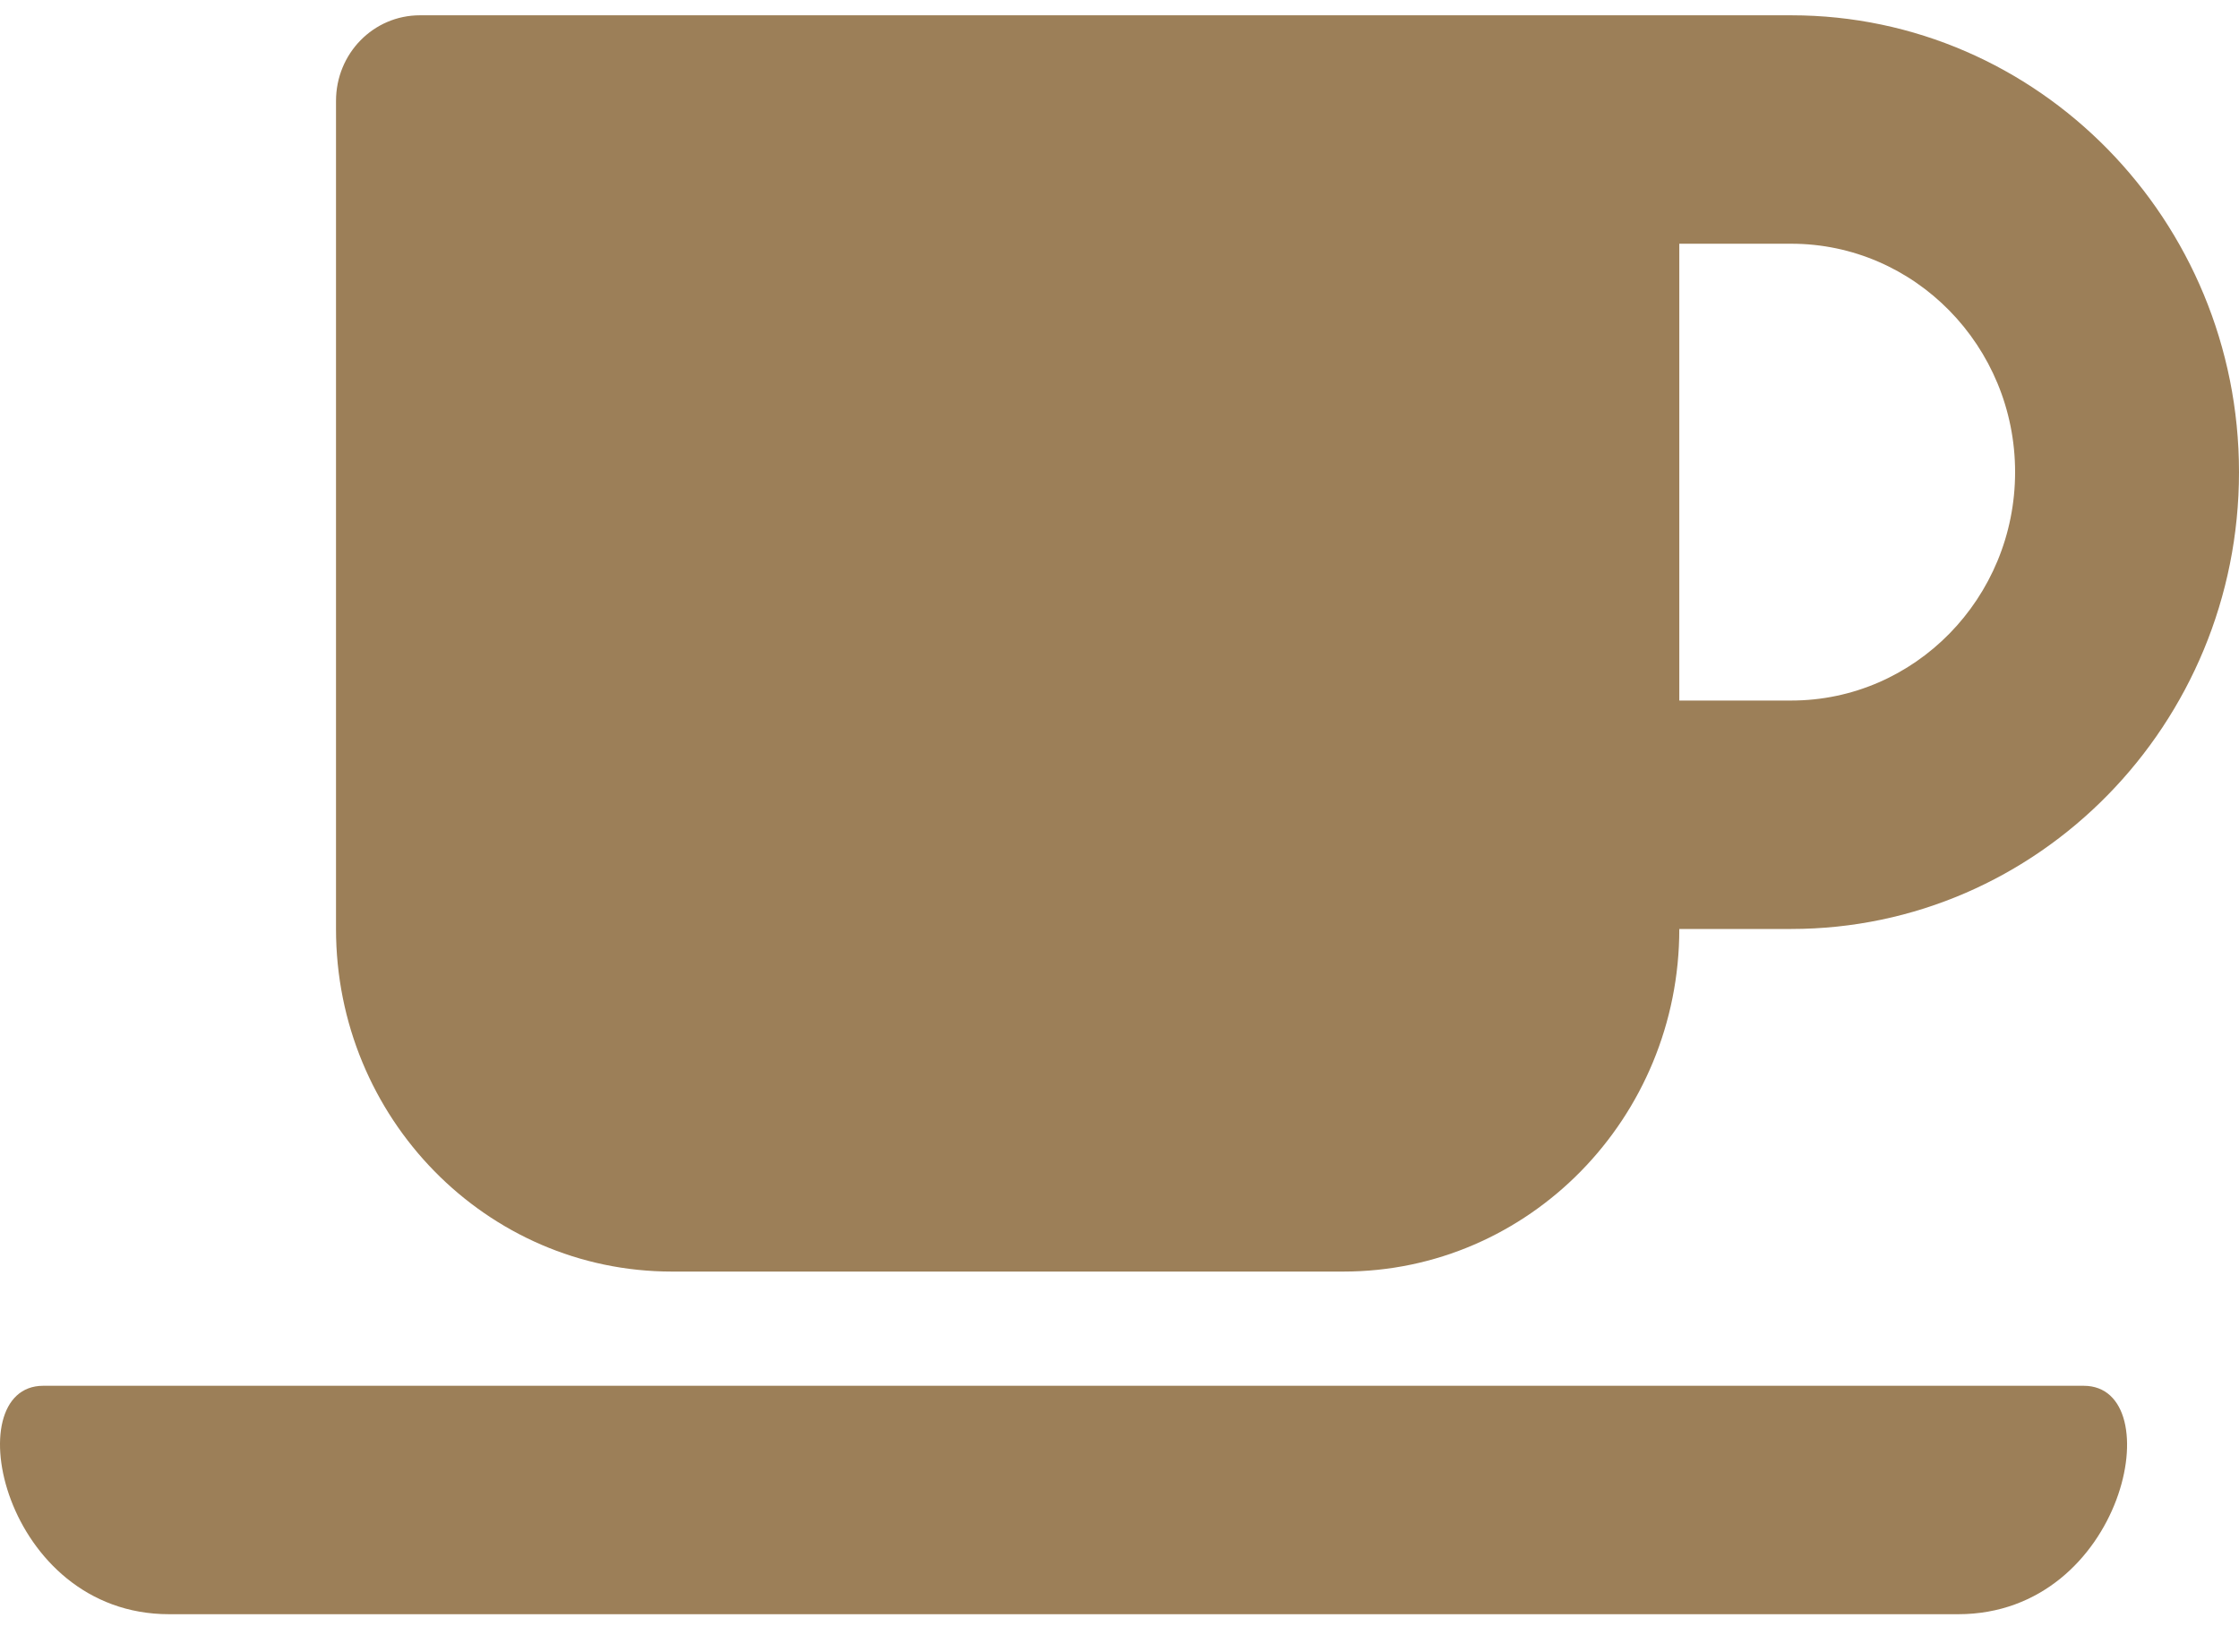 <svg width="42" height="31" viewBox="0 0 42 31" fill="none" xmlns="http://www.w3.org/2000/svg">
<path d="M12.603 23.858H25.201C28.679 23.858 31.501 20.979 31.501 17.43H33.601C38.233 17.43 42 13.586 42 8.858C42 4.131 38.233 0.287 33.601 0.287H7.878C7.005 0.287 6.303 1.003 6.303 1.894V17.43C6.303 20.979 9.125 23.858 12.603 23.858ZM33.601 4.573C35.917 4.573 37.8 6.495 37.8 8.858C37.8 11.222 35.917 13.144 33.601 13.144H31.501V4.573H33.601ZM36.731 30.287H3.173C0.05 30.287 -0.83 26.001 0.811 26.001H39.087C40.727 26.001 39.861 30.287 36.731 30.287Z" fill="#9C7F58"/>
</svg>
